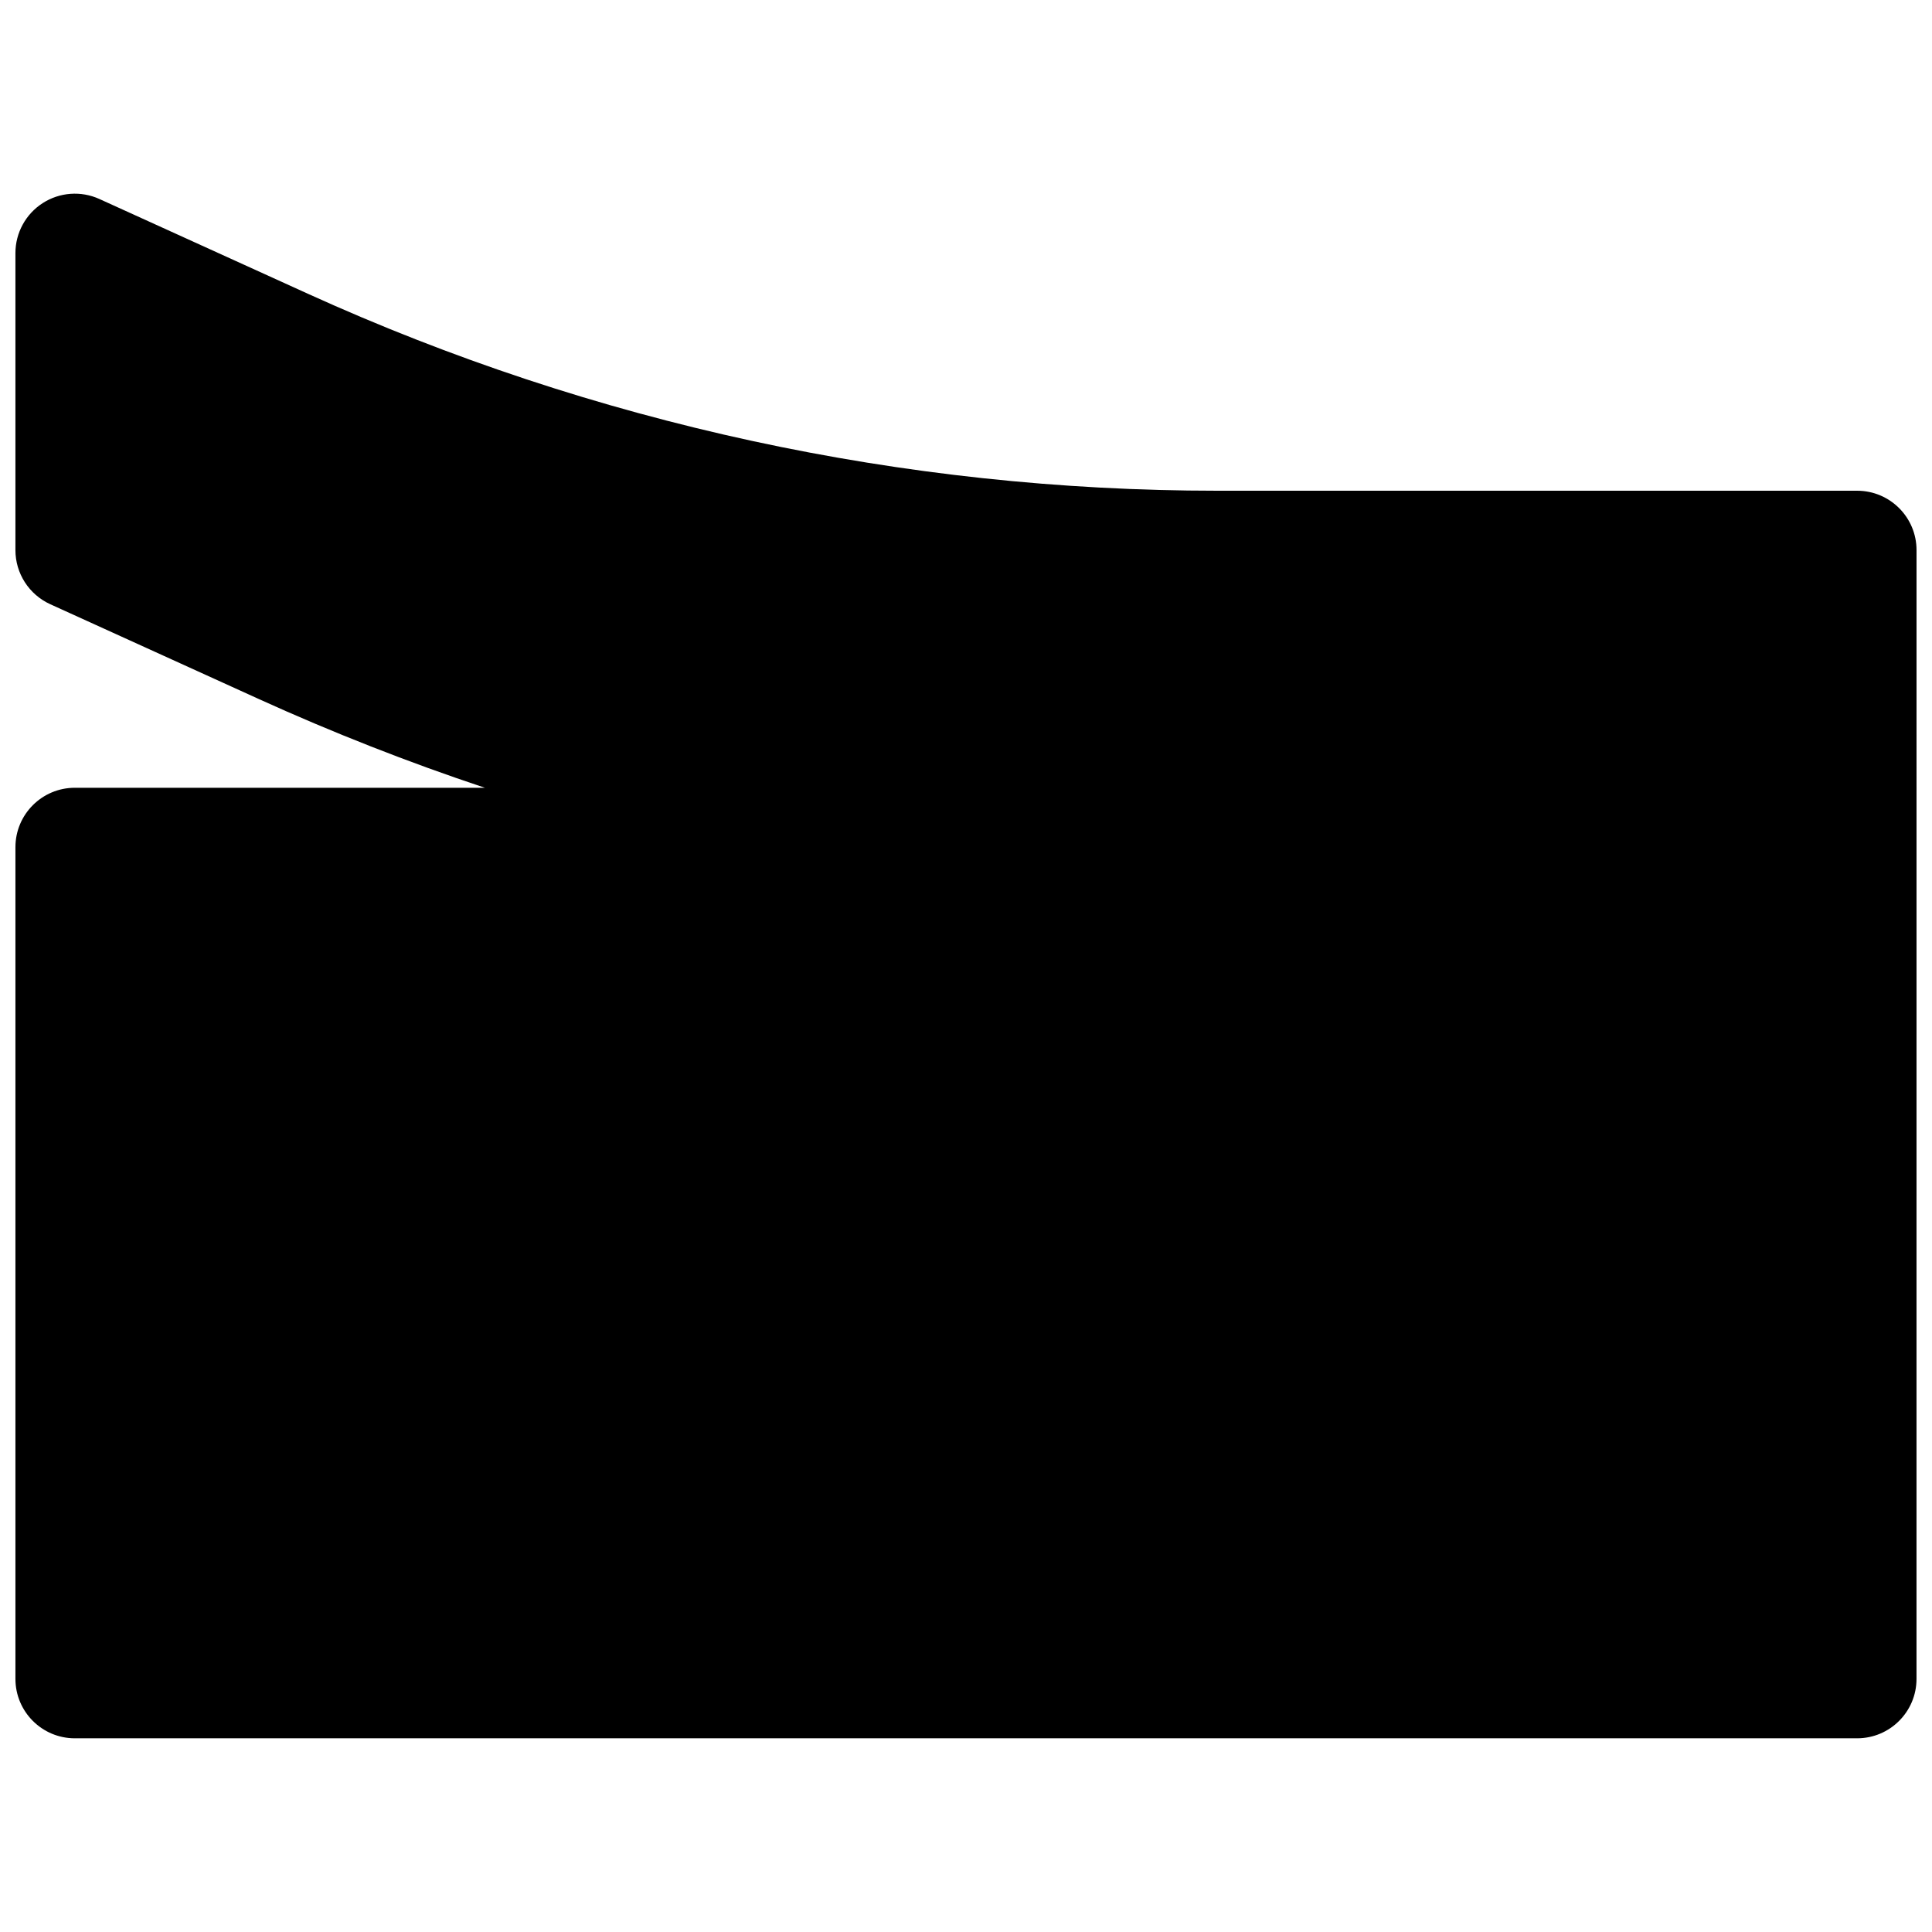 <?xml version="1.0" encoding="UTF-8"?>
<!-- Uploaded to: ICON Repo, www.svgrepo.com, Generator: ICON Repo Mixer Tools -->
<svg width="800px" height="800px" version="1.1" viewBox="144 144 512 512" xmlns="http://www.w3.org/2000/svg">
 <defs>
  <clipPath id="a">
   <path d="m148.09 195h503.81v410h-503.81z"/>
  </clipPath>
 </defs>
 <g clip-path="url(#a)">
  <path d="m651.9 289.79c0-8.695-7.047-15.742-15.742-15.742h-169.55c-83.156 0-165.35-17.805-241.05-52.215l-55.211-25.094c-4.871-2.215-10.535-1.805-15.039 1.094-4.5 2.898-7.219 7.887-7.219 13.238v78.719c0 6.176 3.609 11.777 9.23 14.336l55.207 25.094c19.609 8.91 39.629 16.77 59.977 23.547h-108.67c-8.691 0-15.742 7.051-15.742 15.746v220.41c0 8.695 7.051 15.746 15.742 15.746h472.32c8.695 0 15.742-7.051 15.742-15.746z"/>
 </g>
</svg>